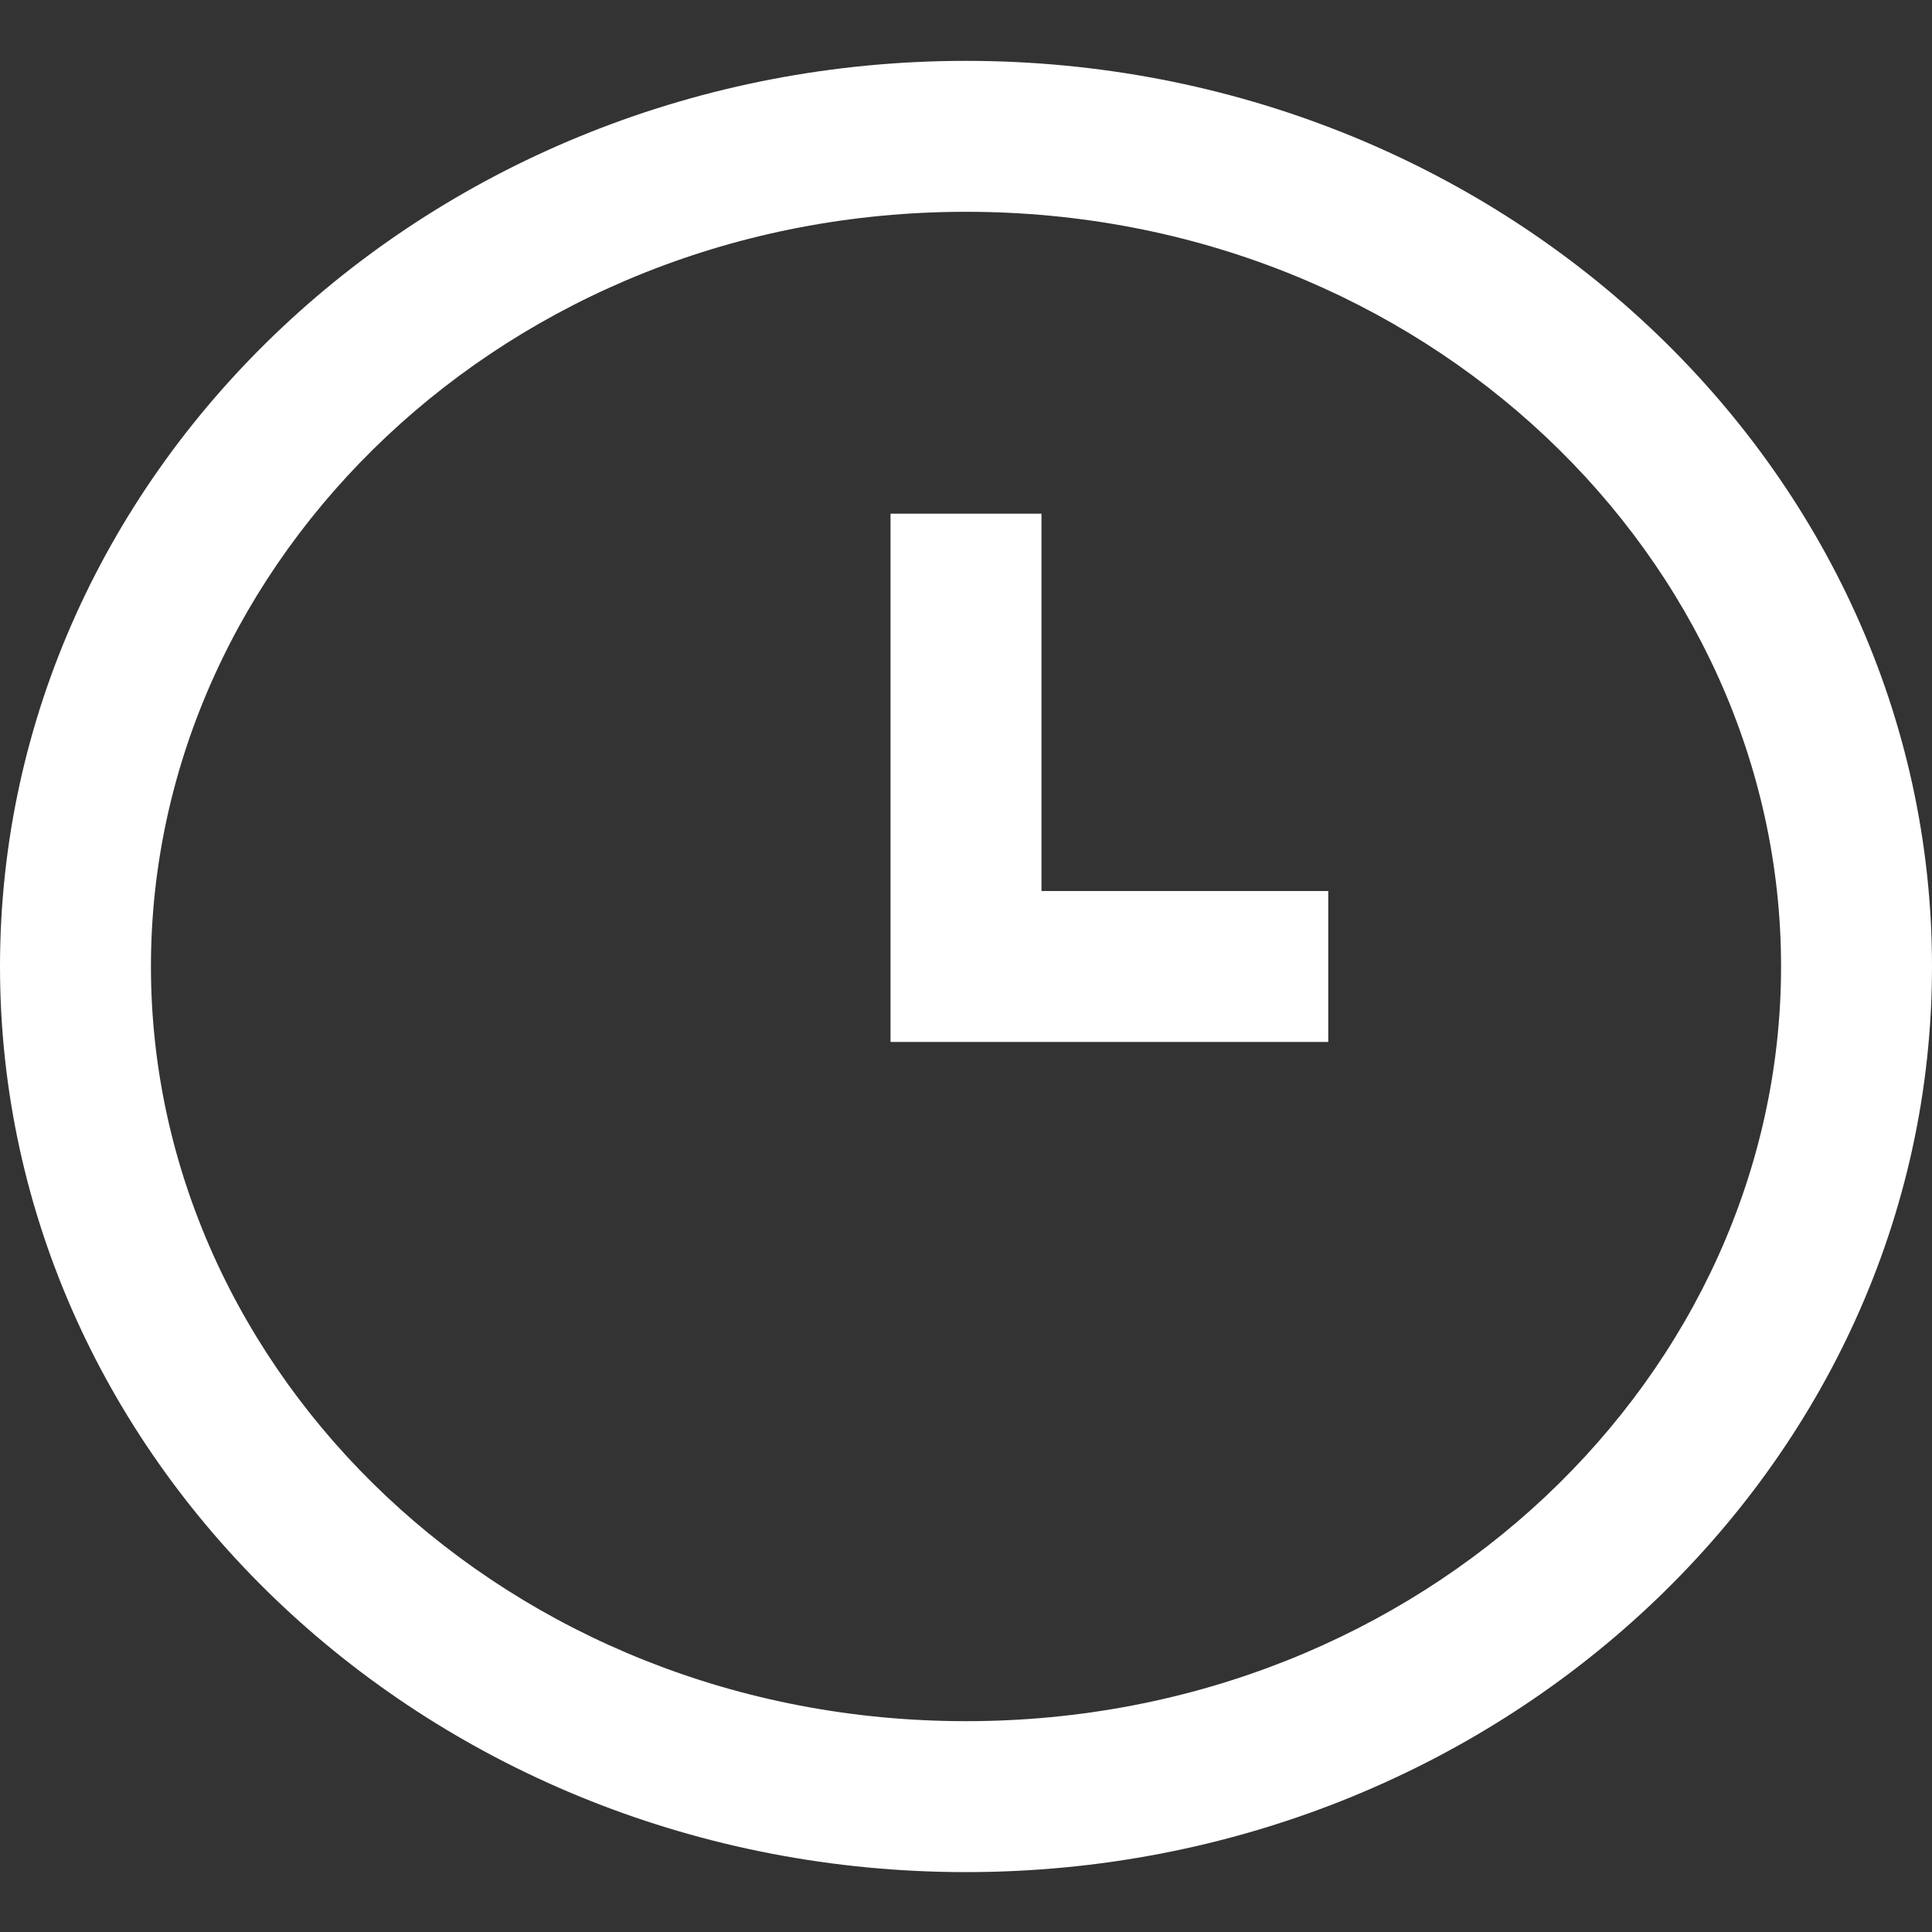 <svg width="16" height="16" viewBox="0 0 16 16" fill="none" xmlns="http://www.w3.org/2000/svg">
<rect x="0" y="0" width="16" height="16" fill="#333333" stroke="none"/>
<path fill-rule="evenodd" clip-rule="evenodd" d="M14.75 8.004C14.75 4.634 11.799 1.754 8 1.754C4.201 1.754 1.25 4.634 1.25 8.004C1.25 11.374 4.201 14.254 8 14.254C11.799 14.254 14.75 11.374 14.75 8.004ZM16 8.004C16 3.869 12.413 0.504 8 0.504C3.587 0.504 0 3.869 0 8.004C0 12.139 3.587 15.504 8 15.504C12.413 15.504 16 12.139 16 8.004Z" fill="white"/>
<path fill-rule="evenodd" clip-rule="evenodd" d="M7.375 4.254H8.625V7.379H11V8.629H7.375V4.254Z" fill="white"/>
</svg>
